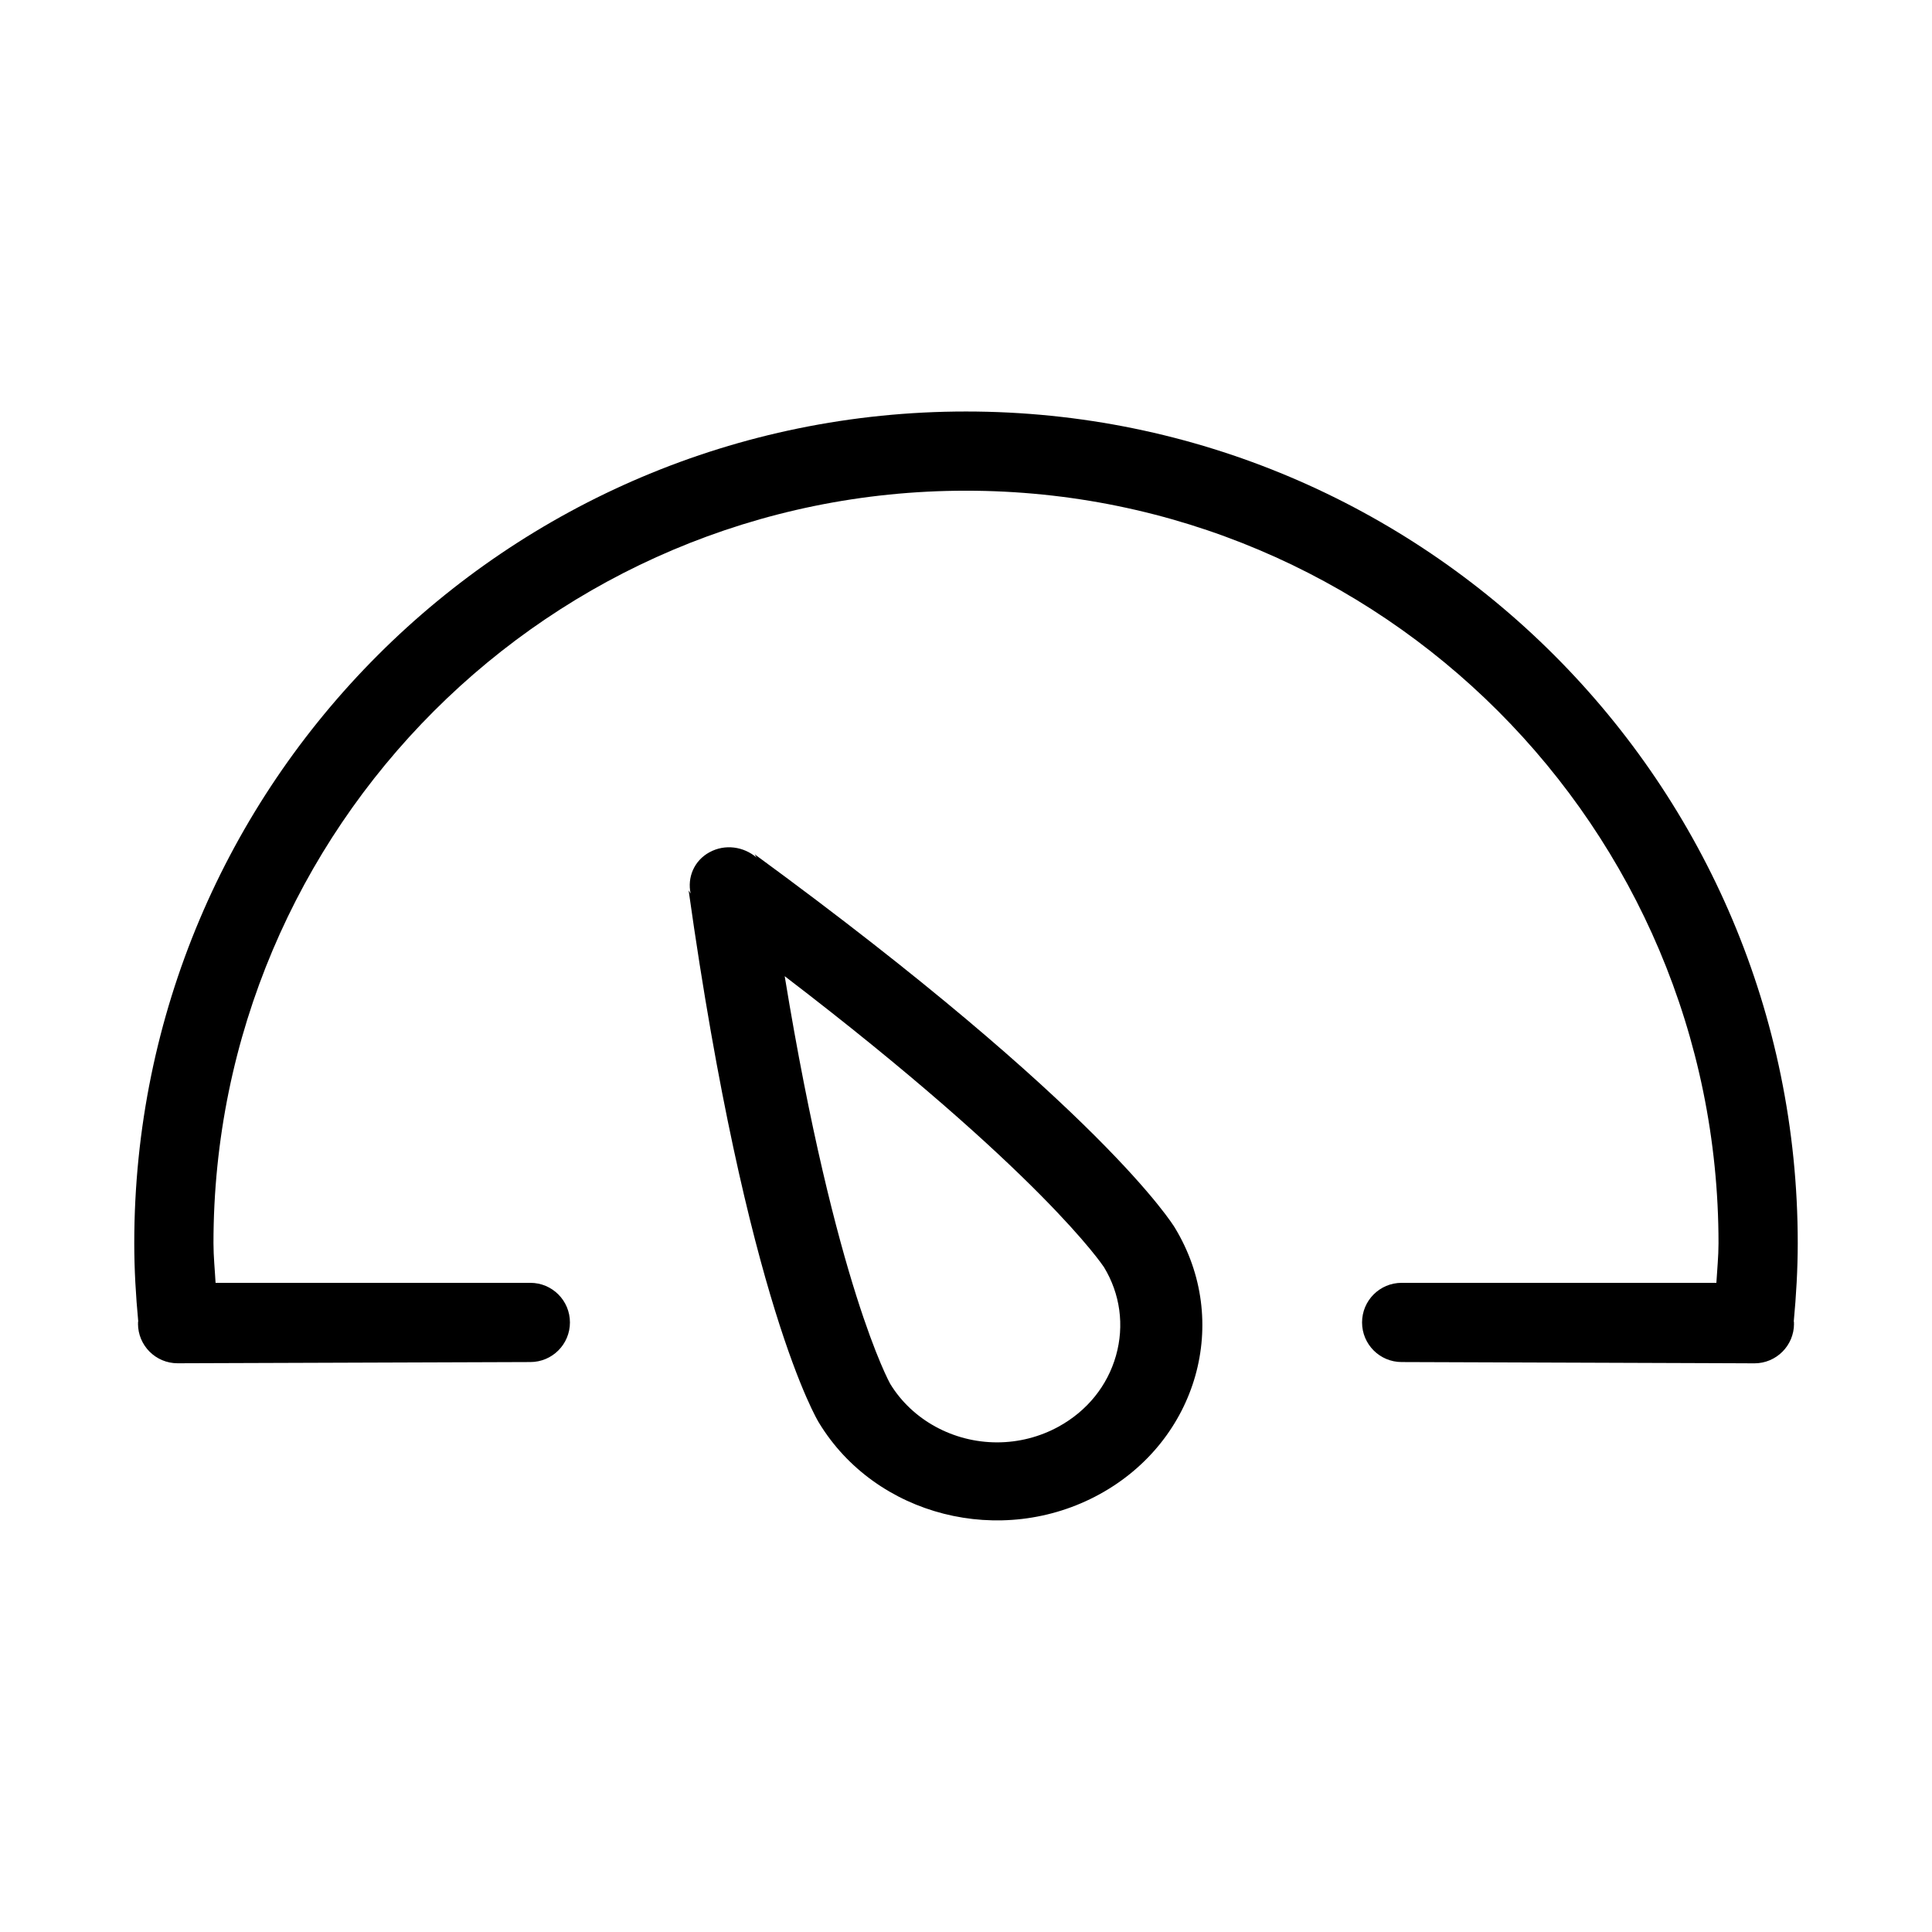<?xml version="1.0" encoding="UTF-8"?>
<!-- Uploaded to: ICON Repo, www.svgrepo.com, Generator: ICON Repo Mixer Tools -->
<svg fill="#000000" width="800px" height="800px" version="1.1" viewBox="144 144 512 512" xmlns="http://www.w3.org/2000/svg">
 <path d="m619.37 494.16c0 0.117 0.062 0.199 0.062 0.305 0 0.051-0.031 0.105-0.031 0.168 0.012 0.051 0.031 0.105 0.031 0.168 0 5.793-4.691 10.496-10.496 10.496 0.156-0.012-93.48-0.34-93.48-0.34-5.805 0-10.496-4.703-10.496-10.496 0-5.805 4.691-10.496 10.496-10.496h83.402c0.199-3.504 0.566-6.945 0.566-10.492 0-110.14-89.289-199.43-199.43-199.43-110.13 0-199.42 89.289-199.42 199.43 0 3.547 0.367 6.992 0.555 10.496l83.414-0.004c5.805 0 10.496 4.691 10.496 10.496 0 5.793-4.691 10.496-10.496 10.496 0 0-93.625 0.324-93.477 0.324-5.805 0-10.496-4.703-10.496-10.496 0-0.062 0.02-0.117 0.031-0.168 0-0.062-0.031-0.117-0.031-0.168 0-0.117 0.062-0.199 0.062-0.293-0.641-6.82-1.051-13.707-1.051-20.684 0-121.74 98.684-220.42 220.42-220.42s220.42 98.672 220.42 220.42c-0.004 6.977-0.414 13.863-1.051 20.688zm-287.35-124.3c4.125-2.266 9.078-1.512 12.48 1.395l-0.523-0.871c92.094 67.383 111.02 98.379 111.36 98.957 15.039 24.738 6.098 56.375-19.934 70.648s-59.336 5.805-74.363-18.934c-0.367-0.555-19.145-31.637-34.543-141.09l0.535 0.859c-0.934-4.242 0.871-8.715 4.984-10.969zm47.895 140.87c5.824 9.562 16.68 15.512 28.328 15.512 5.688 0 11.324-1.438 16.289-4.168 7.559-4.144 12.961-10.82 15.219-18.828 2.266-8.02 1.102-16.375-3.18-23.426-0.18-0.262-16.5-25.043-84.617-77.125 13.445 82.023 27.844 107.82 27.961 108.04z" fill-rule="evenodd"/>
</svg>